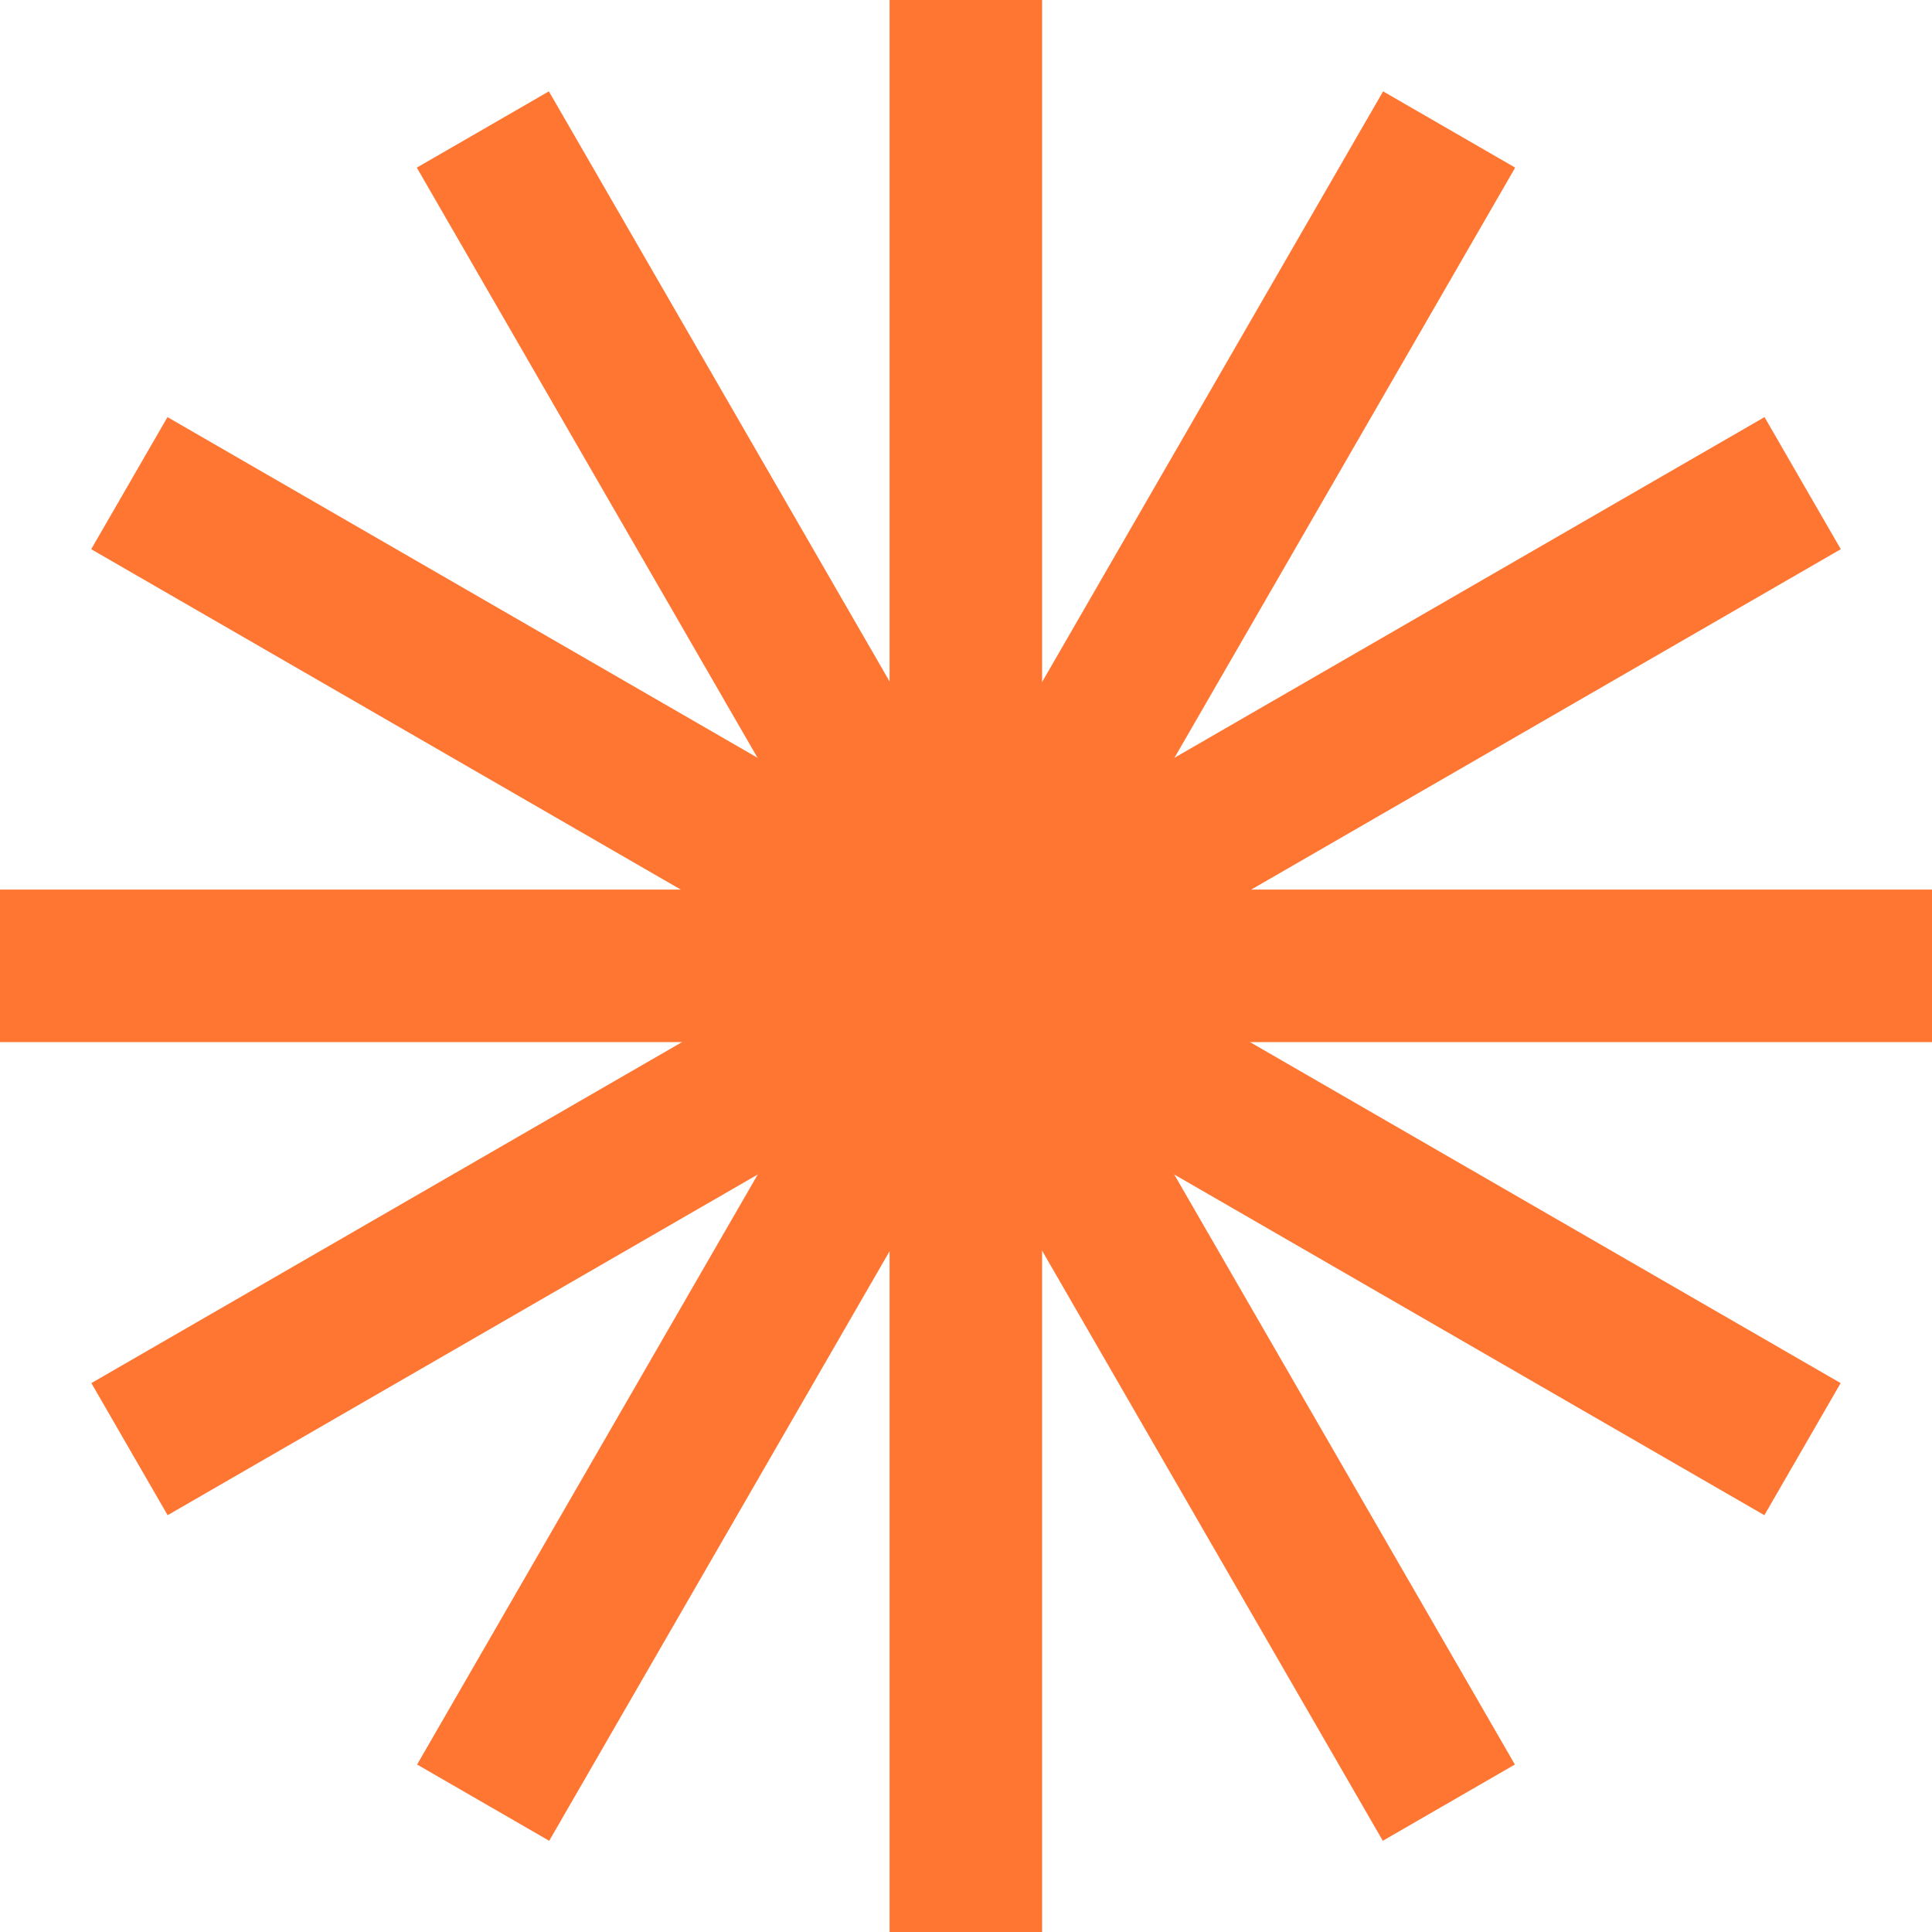 <svg width="38" height="38" viewBox="0 0 38 38" fill="none" xmlns="http://www.w3.org/2000/svg">
<path d="M18.997 0V38" stroke="#FF7632" stroke-width="3"/>
<path d="M38 18.997L-1.13249e-06 18.997" stroke="#FF7632" stroke-width="3"/>
<path d="M9.503 35.456L28.503 2.547" stroke="#FF7632" stroke-width="3"/>
<path d="M2.547 28.503L35.456 9.503" stroke="#FF7632" stroke-width="3"/>
<path d="M2.544 9.503L35.453 28.503" stroke="#FF7632" stroke-width="3"/>
<path d="M9.497 2.547L28.497 35.456" stroke="#FF7632" stroke-width="3"/>
</svg>
